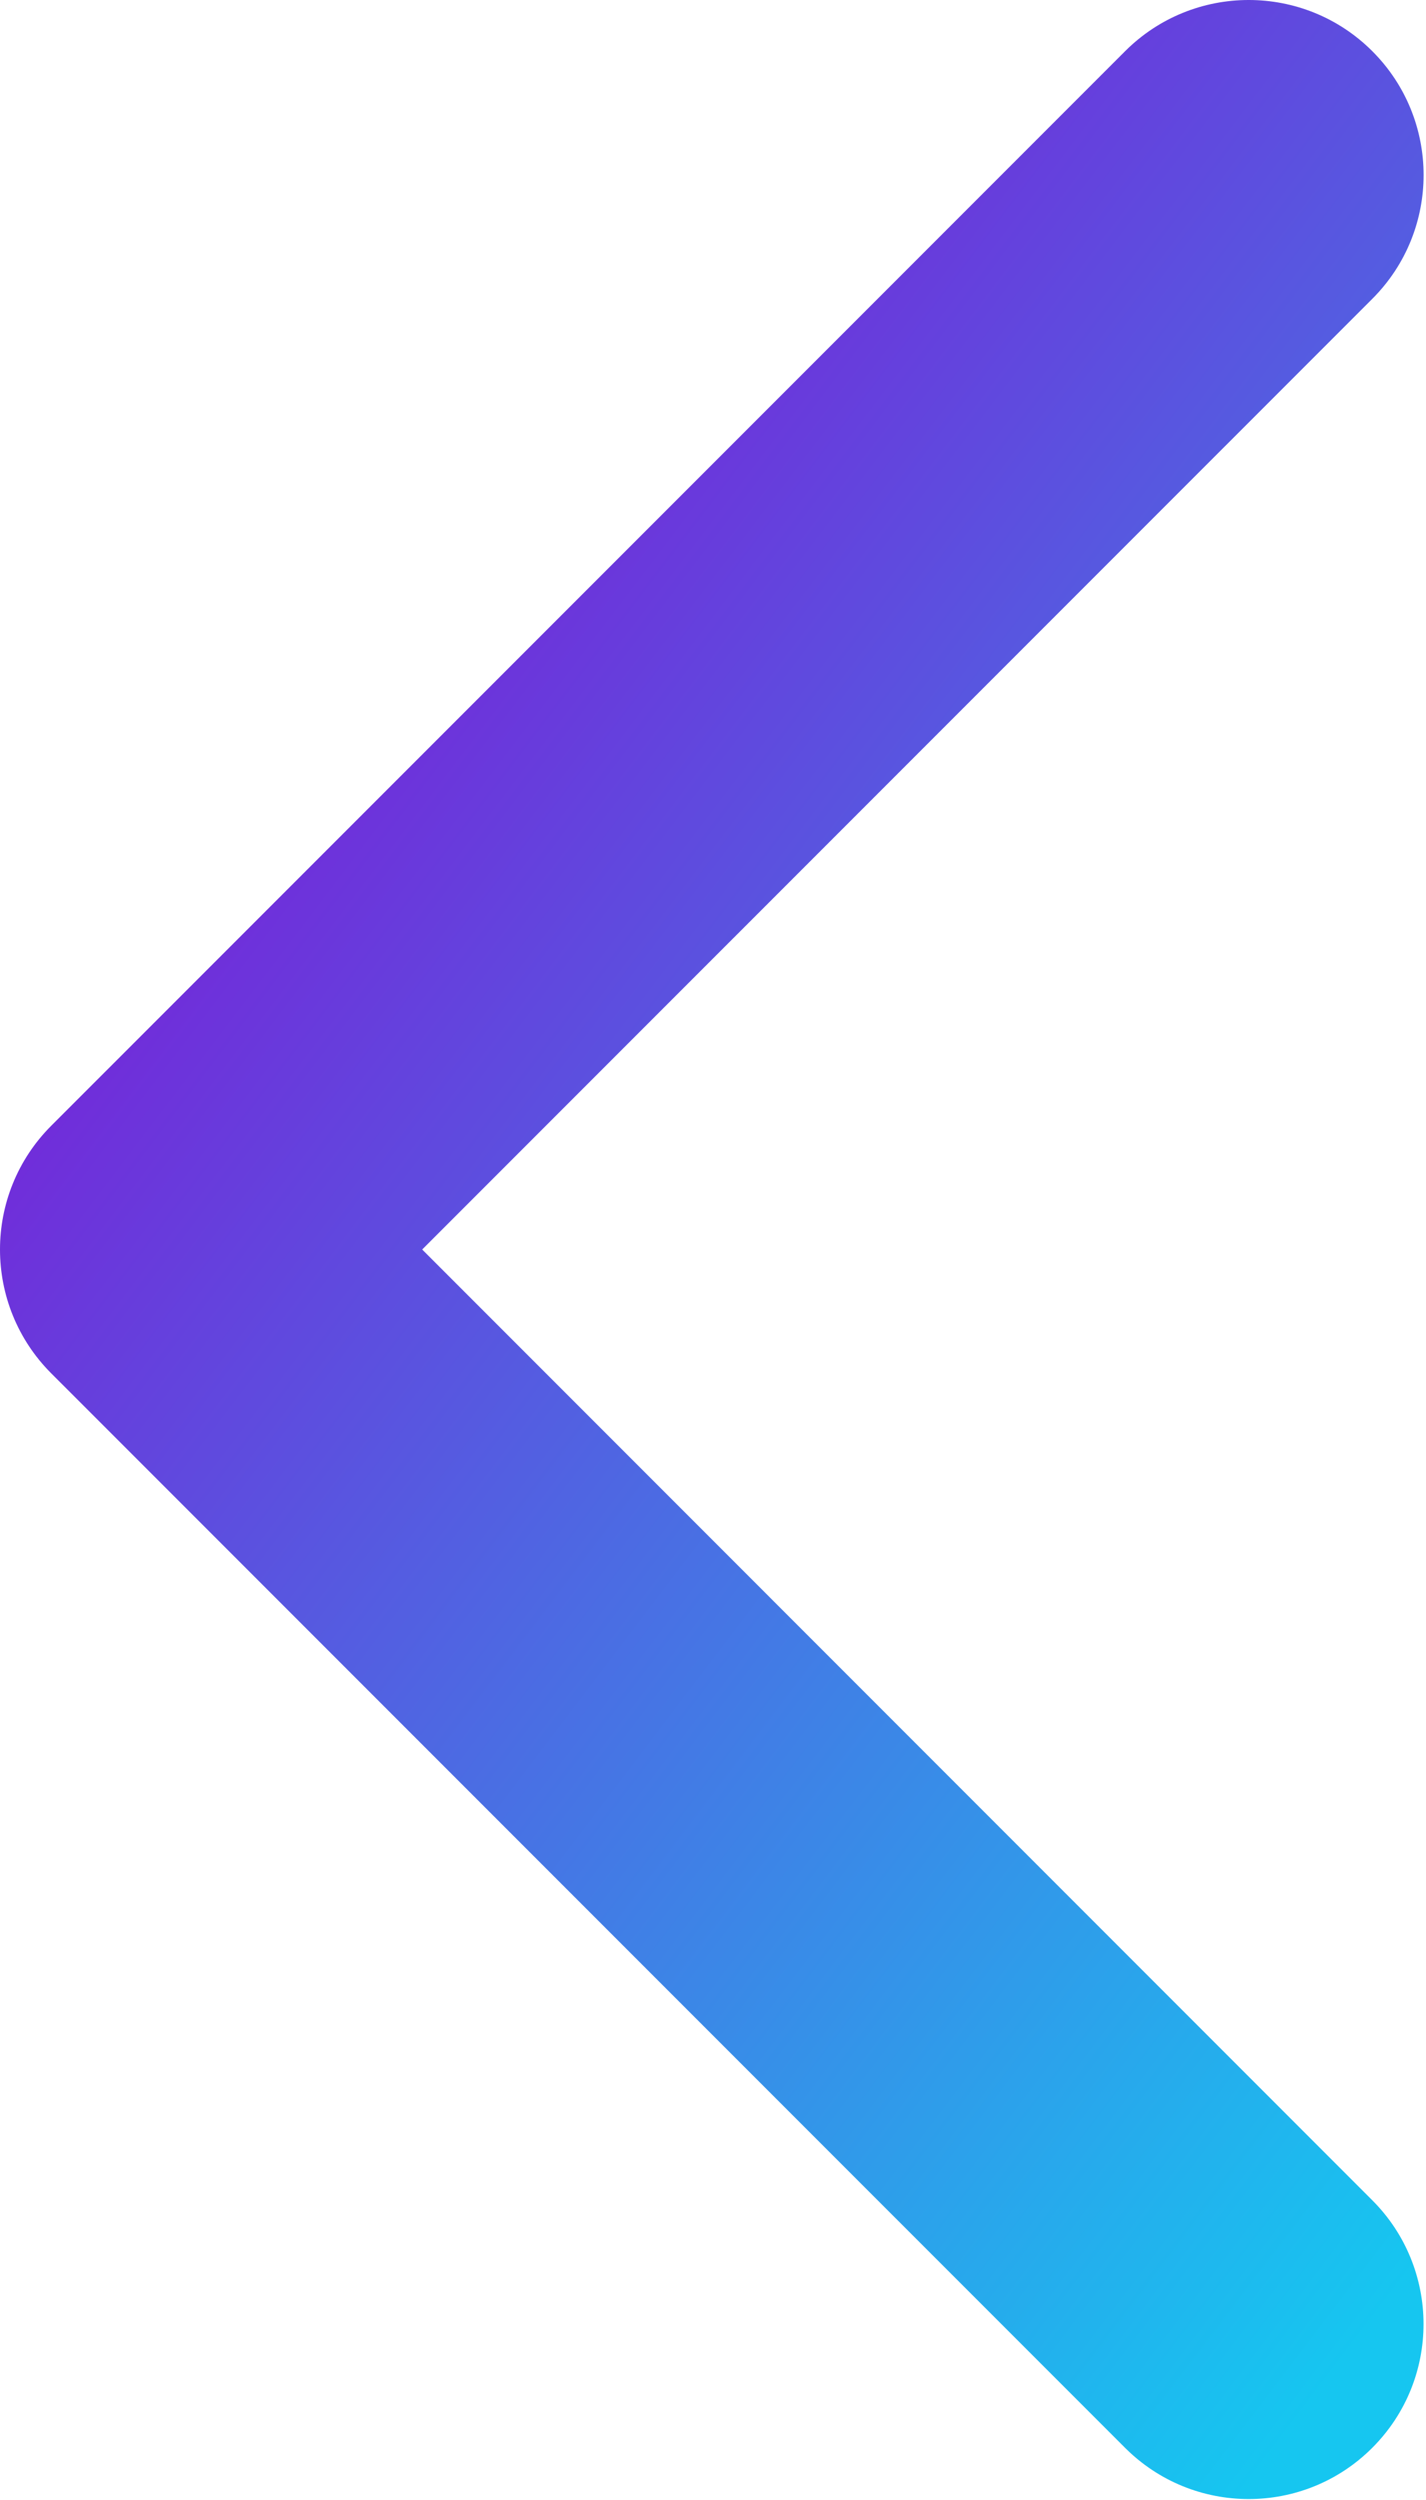 <?xml version="1.0" encoding="UTF-8"?> <svg xmlns="http://www.w3.org/2000/svg" width="258" height="452" viewBox="0 0 258 452" fill="none"> <g clip-path="url(#clip0_1879_2)"> <path d="M0 225.919C0 217.824 3.091 209.727 9.259 203.553L203.548 9.269C215.907 -3.09 235.945 -3.09 248.299 9.269C260.653 21.623 260.653 41.657 248.299 54.017L76.384 225.919L248.287 397.828C260.641 410.182 260.641 430.219 248.287 442.572C235.933 454.937 215.901 454.937 203.542 442.572L9.252 248.291C3.085 242.114 0 234.017 0 225.919Z" fill="url(#paint0_linear_1879_2)"></path> </g> <defs> <linearGradient id="paint0_linear_1879_2" x1="14" y1="149.5" x2="293" y2="361.5" gradientUnits="userSpaceOnUse"> <stop stop-color="#7820D8"></stop> <stop offset="1" stop-color="#16C6F0"></stop> </linearGradient> <clipPath id="clip0_1879_2"> <rect width="257.565" height="451.846" fill="white"></rect> </clipPath> </defs> </svg> 